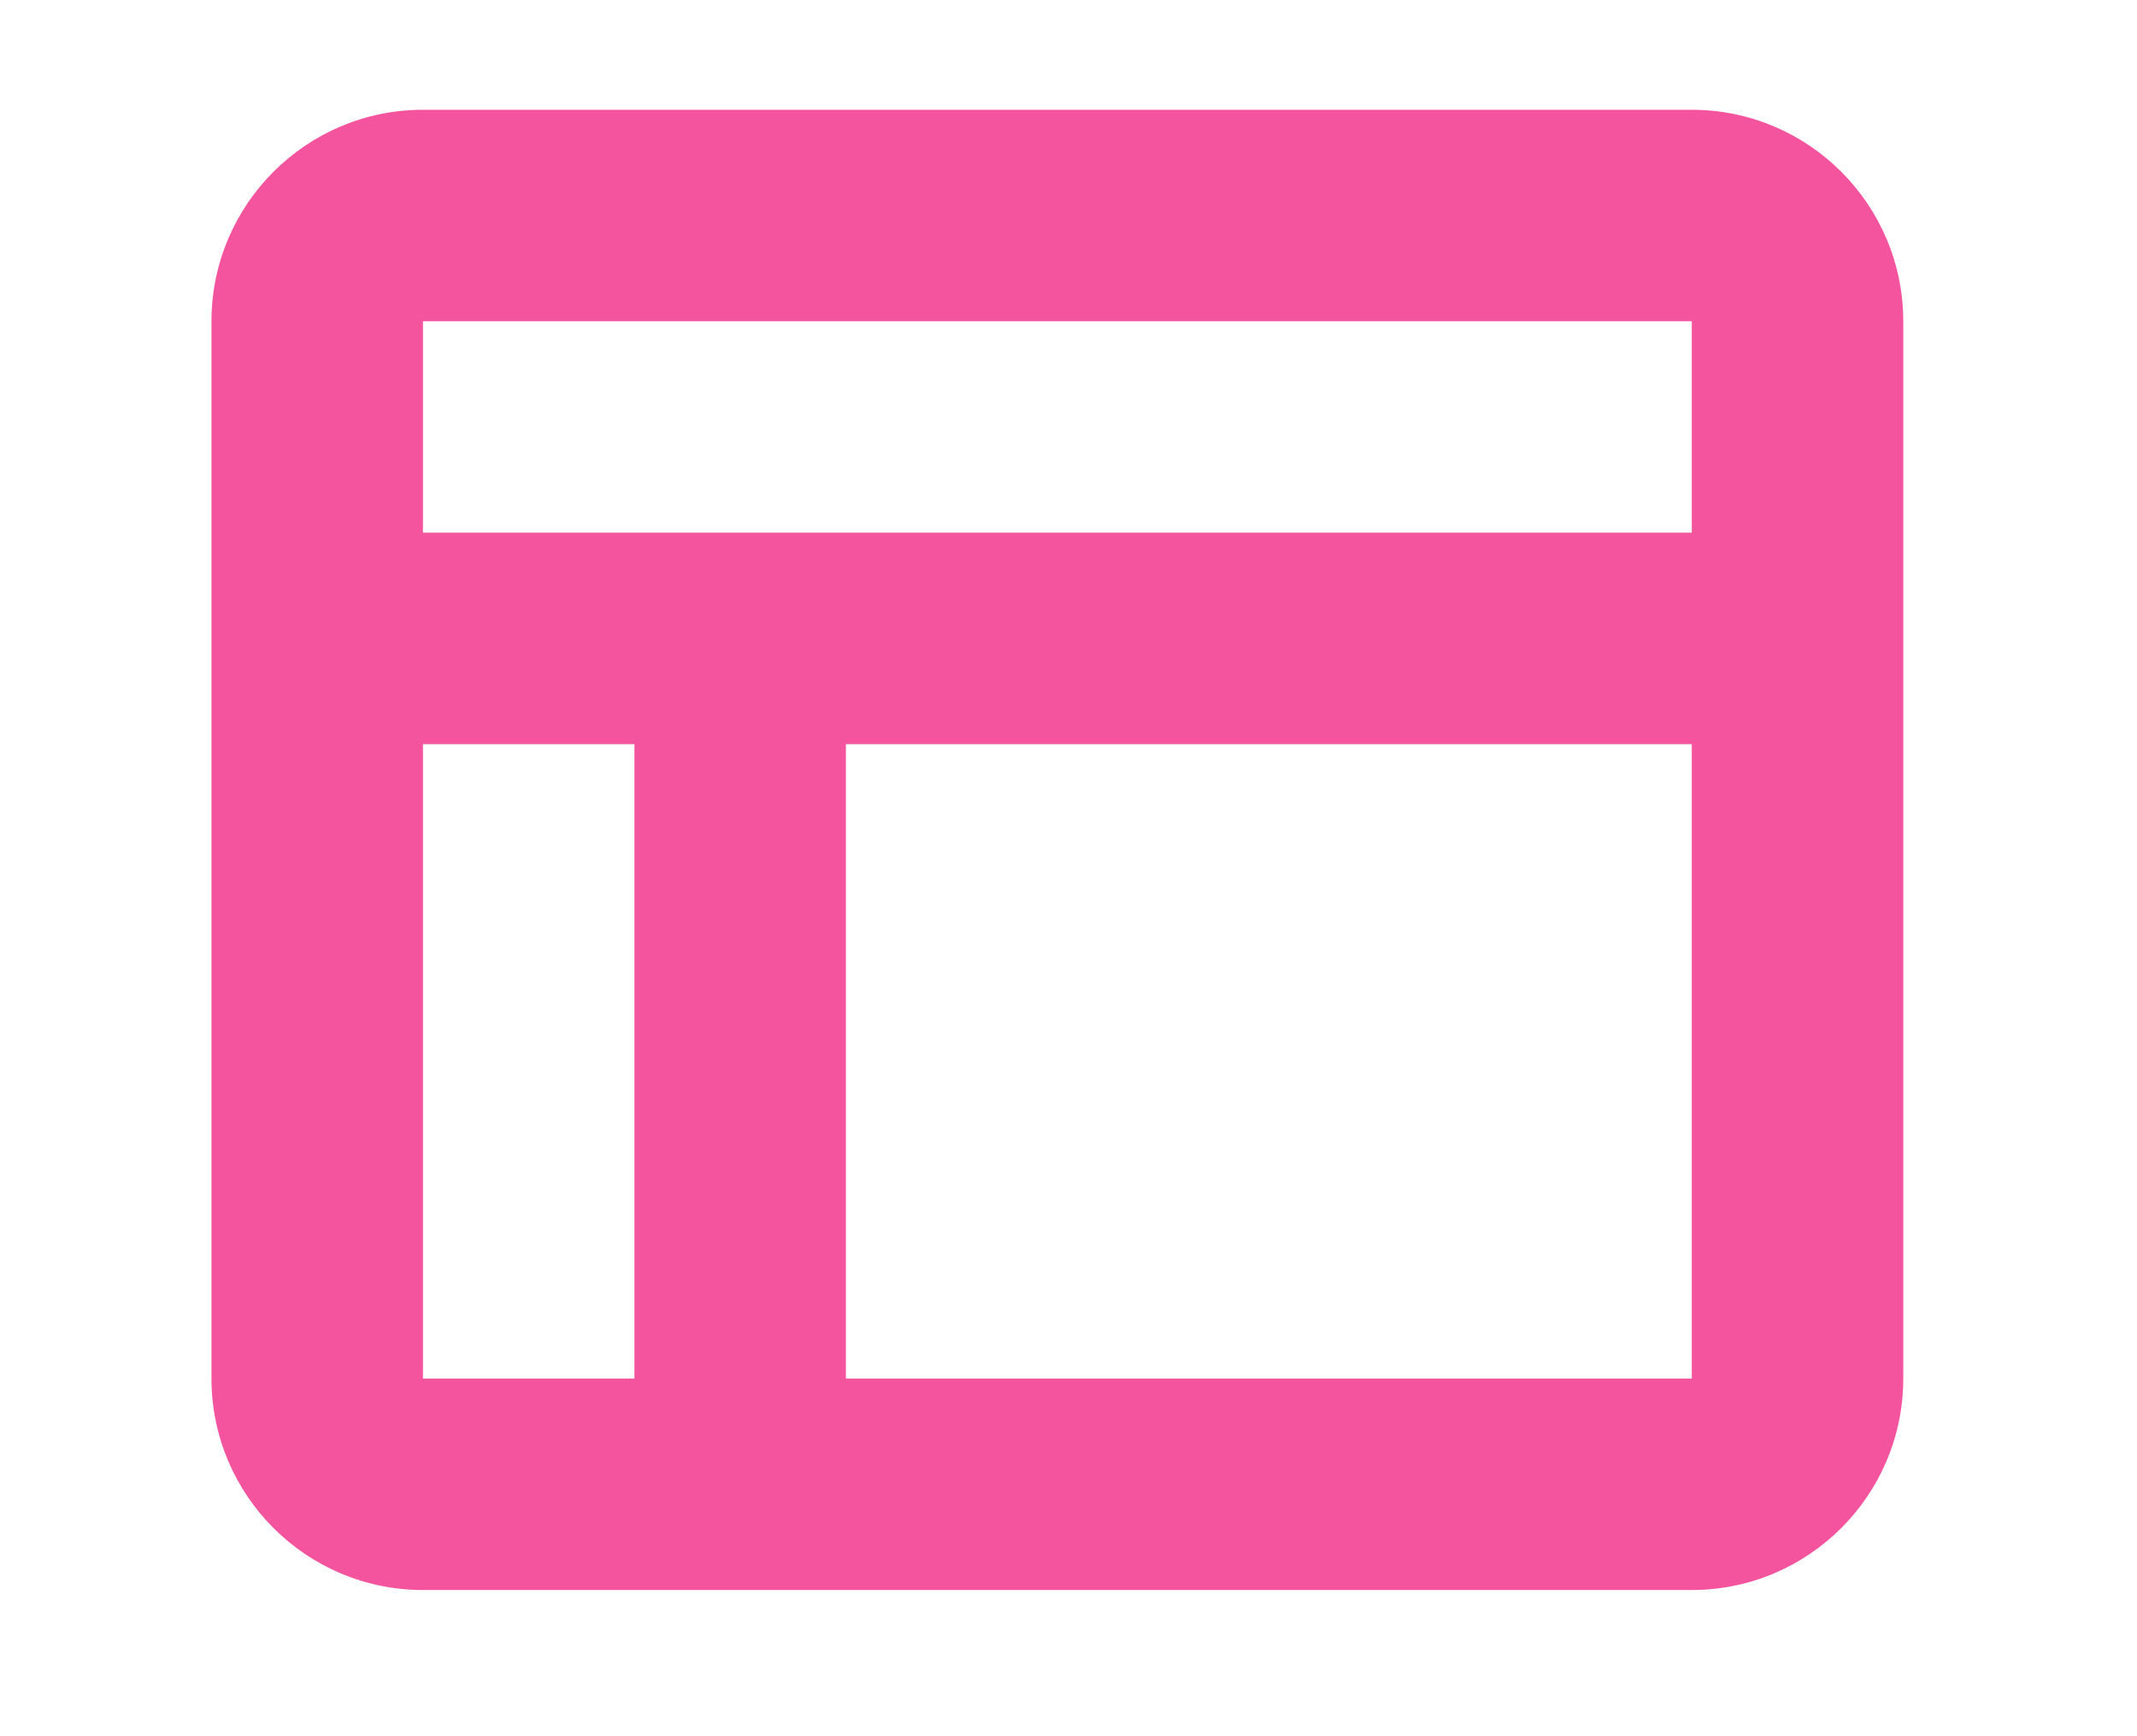 <svg width="48" height="39" viewBox="0 0 48 39" fill="none" xmlns="http://www.w3.org/2000/svg">
<g id="table-layout">
<path id="Primary" d="M9.5 2.466C6.88 2.466 4.75 4.596 4.75 7.216V30.966C4.75 33.586 6.88 35.716 9.5 35.716H38C40.62 35.716 42.75 33.586 42.75 30.966V7.216C42.75 4.596 40.62 2.466 38 2.466H9.5ZM38 7.216V11.966H9.5V7.216H38ZM9.5 16.716H14.25V30.966H9.5V16.716ZM38 16.716V30.966H19V16.716H38Z" fill="#F4549E"/>
</g>
</svg>
